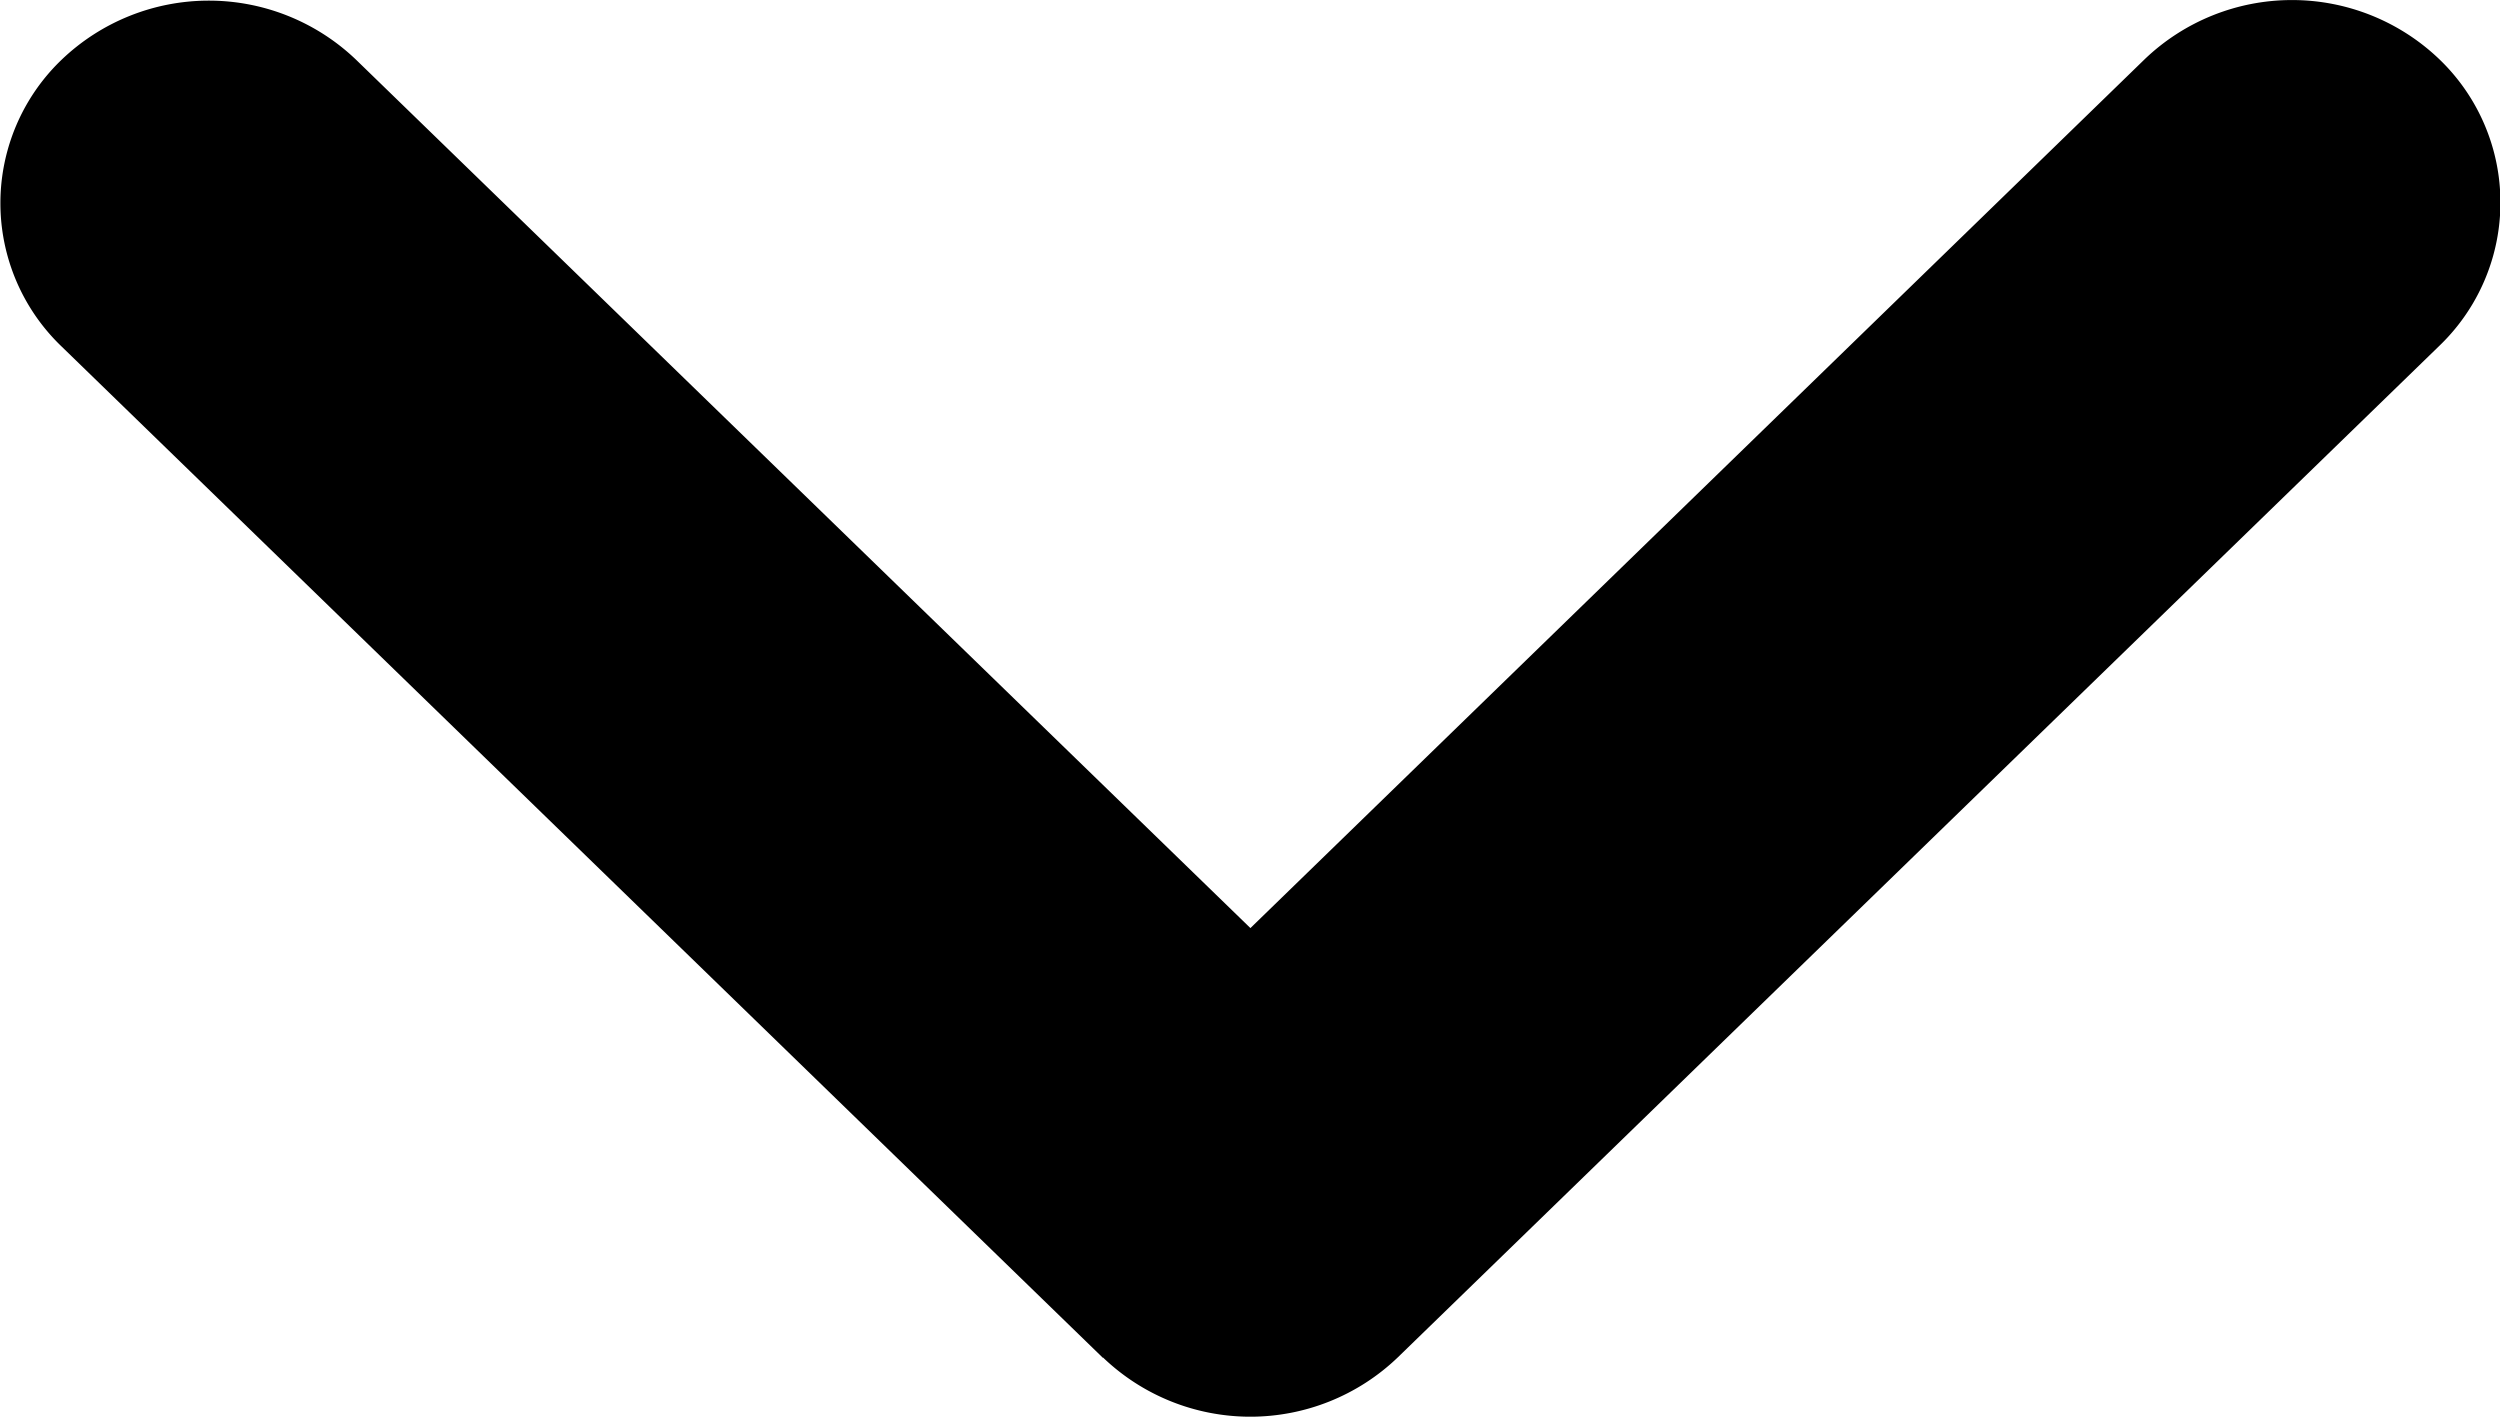 <svg xmlns="http://www.w3.org/2000/svg" width="30" height="17" viewBox="0 0 30 17"><path d="M33.76,120.814a2.555,2.555,0,0,0,3.538,0l12.5-12.14a2.383,2.383,0,0,0,0-3.437,2.555,2.555,0,0,0-3.538,0l-10.73,10.425-10.73-10.418a2.555,2.555,0,0,0-3.538,0,2.383,2.383,0,0,0,0,3.437l12.5,12.14Z" transform="translate(-20.525 -104.525)"/></svg>